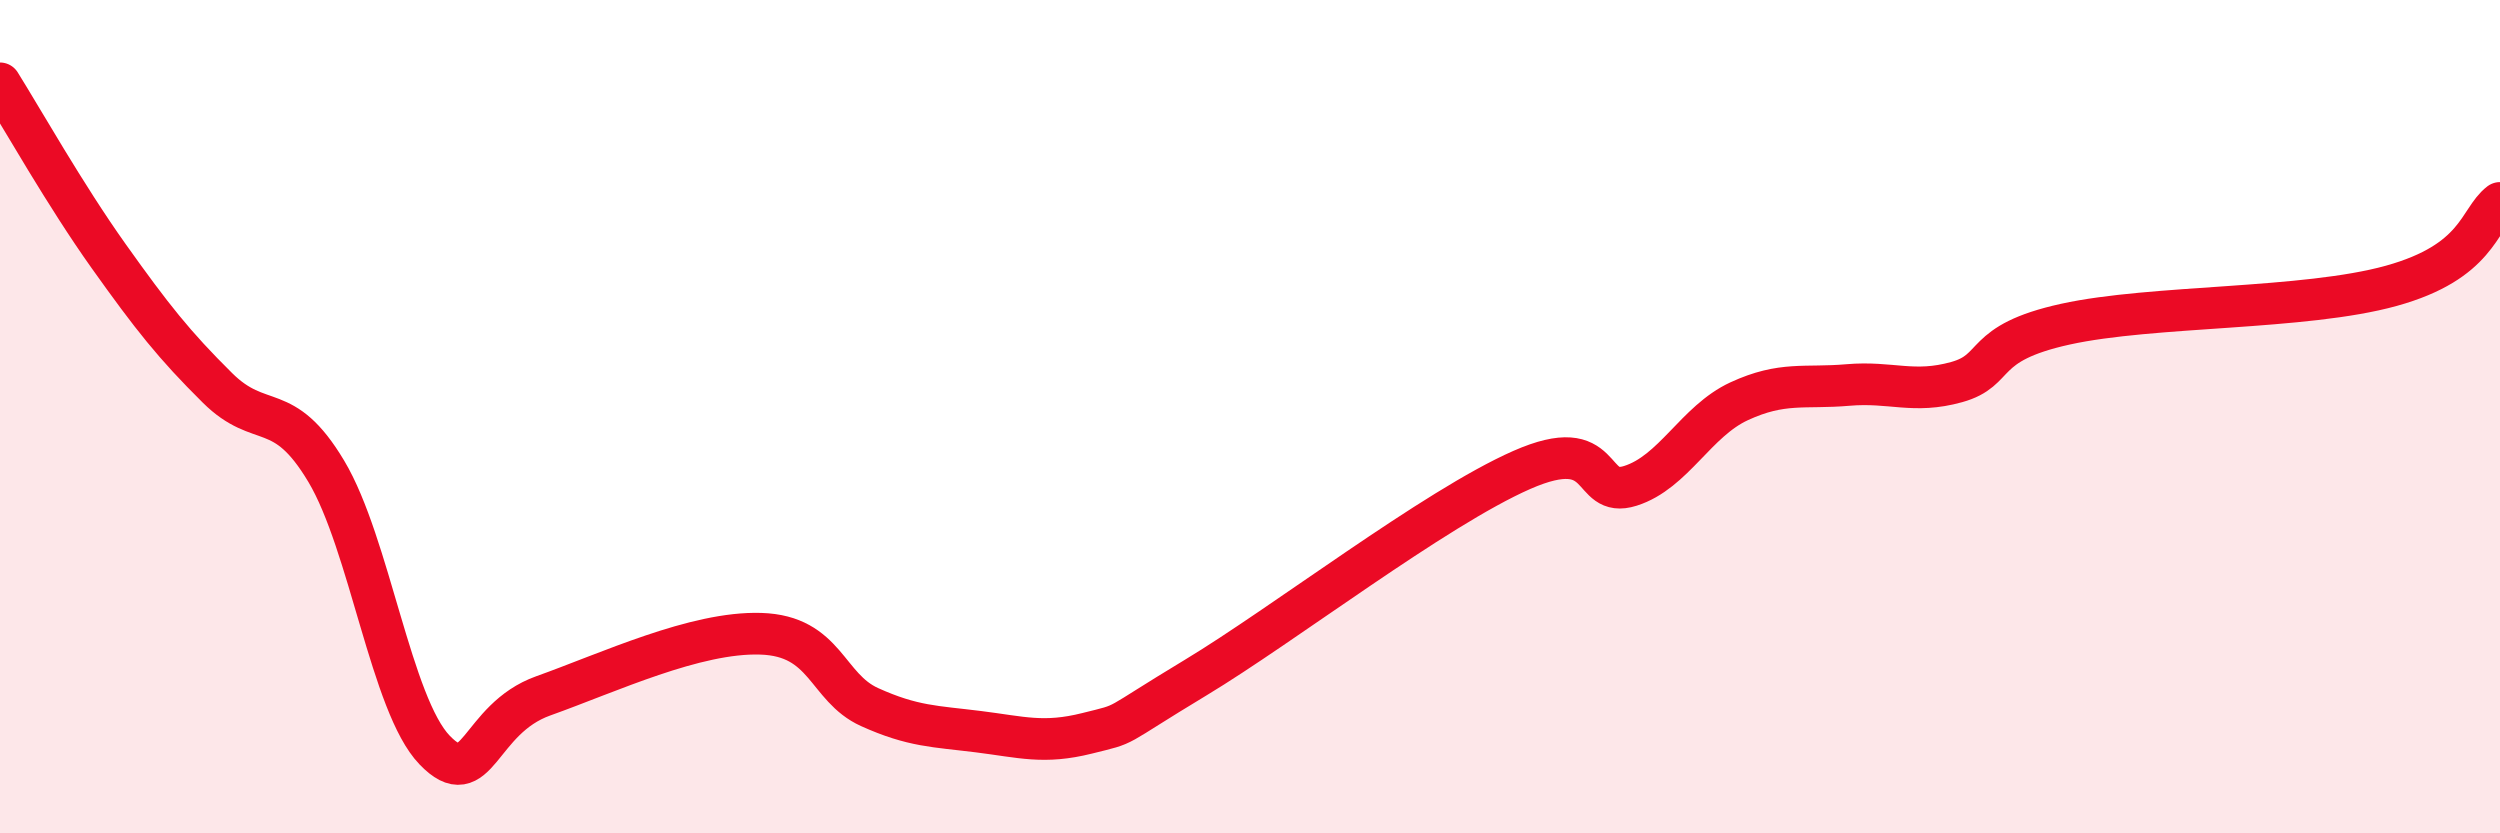 
    <svg width="60" height="20" viewBox="0 0 60 20" xmlns="http://www.w3.org/2000/svg">
      <path
        d="M 0,2 C 0.52,2.83 1.57,4.69 2.61,6.15 C 3.65,7.61 4.18,8.28 5.22,9.31 C 6.26,10.34 6.79,9.57 7.83,11.31 C 8.87,13.05 9.39,16.92 10.43,18 C 11.47,19.08 11.47,17.26 13.04,16.7 C 14.61,16.14 16.69,15.16 18.26,15.21 C 19.83,15.26 19.83,16.5 20.87,16.97 C 21.91,17.44 22.44,17.43 23.48,17.56 C 24.52,17.69 25.05,17.86 26.09,17.6 C 27.13,17.34 26.61,17.52 28.7,16.26 C 30.79,15 34.43,12.2 36.52,11.28 C 38.61,10.36 38.09,11.99 39.13,11.66 C 40.17,11.33 40.7,10.11 41.74,9.63 C 42.78,9.15 43.31,9.33 44.35,9.24 C 45.39,9.15 45.92,9.46 46.96,9.17 C 48,8.88 47.48,8.24 49.57,7.78 C 51.66,7.32 55.3,7.44 57.39,6.86 C 59.48,6.28 59.48,5.27 60,4.87L60 20L0 20Z"
        fill="#EB0A25"
        opacity="0.1"
        stroke-linecap="round"
        stroke-linejoin="round"
      />
      <path
        d="M 0,2 C 0.52,2.83 1.57,4.69 2.61,6.15 C 3.65,7.61 4.18,8.28 5.22,9.31 C 6.26,10.34 6.79,9.57 7.83,11.31 C 8.87,13.05 9.39,16.92 10.43,18 C 11.47,19.08 11.47,17.26 13.04,16.7 C 14.61,16.14 16.69,15.16 18.26,15.21 C 19.83,15.26 19.83,16.5 20.87,16.97 C 21.91,17.44 22.44,17.43 23.48,17.56 C 24.52,17.69 25.05,17.86 26.09,17.6 C 27.13,17.34 26.61,17.52 28.7,16.26 C 30.79,15 34.43,12.2 36.52,11.28 C 38.61,10.36 38.09,11.99 39.13,11.66 C 40.17,11.33 40.7,10.11 41.74,9.63 C 42.78,9.15 43.31,9.33 44.35,9.24 C 45.39,9.15 45.92,9.46 46.96,9.17 C 48,8.88 47.48,8.24 49.57,7.78 C 51.66,7.32 55.3,7.44 57.39,6.86 C 59.48,6.28 59.48,5.27 60,4.87"
        stroke="#EB0A25"
        stroke-width="1"
        fill="none"
        stroke-linecap="round"
        stroke-linejoin="round"
      />
    </svg>
  